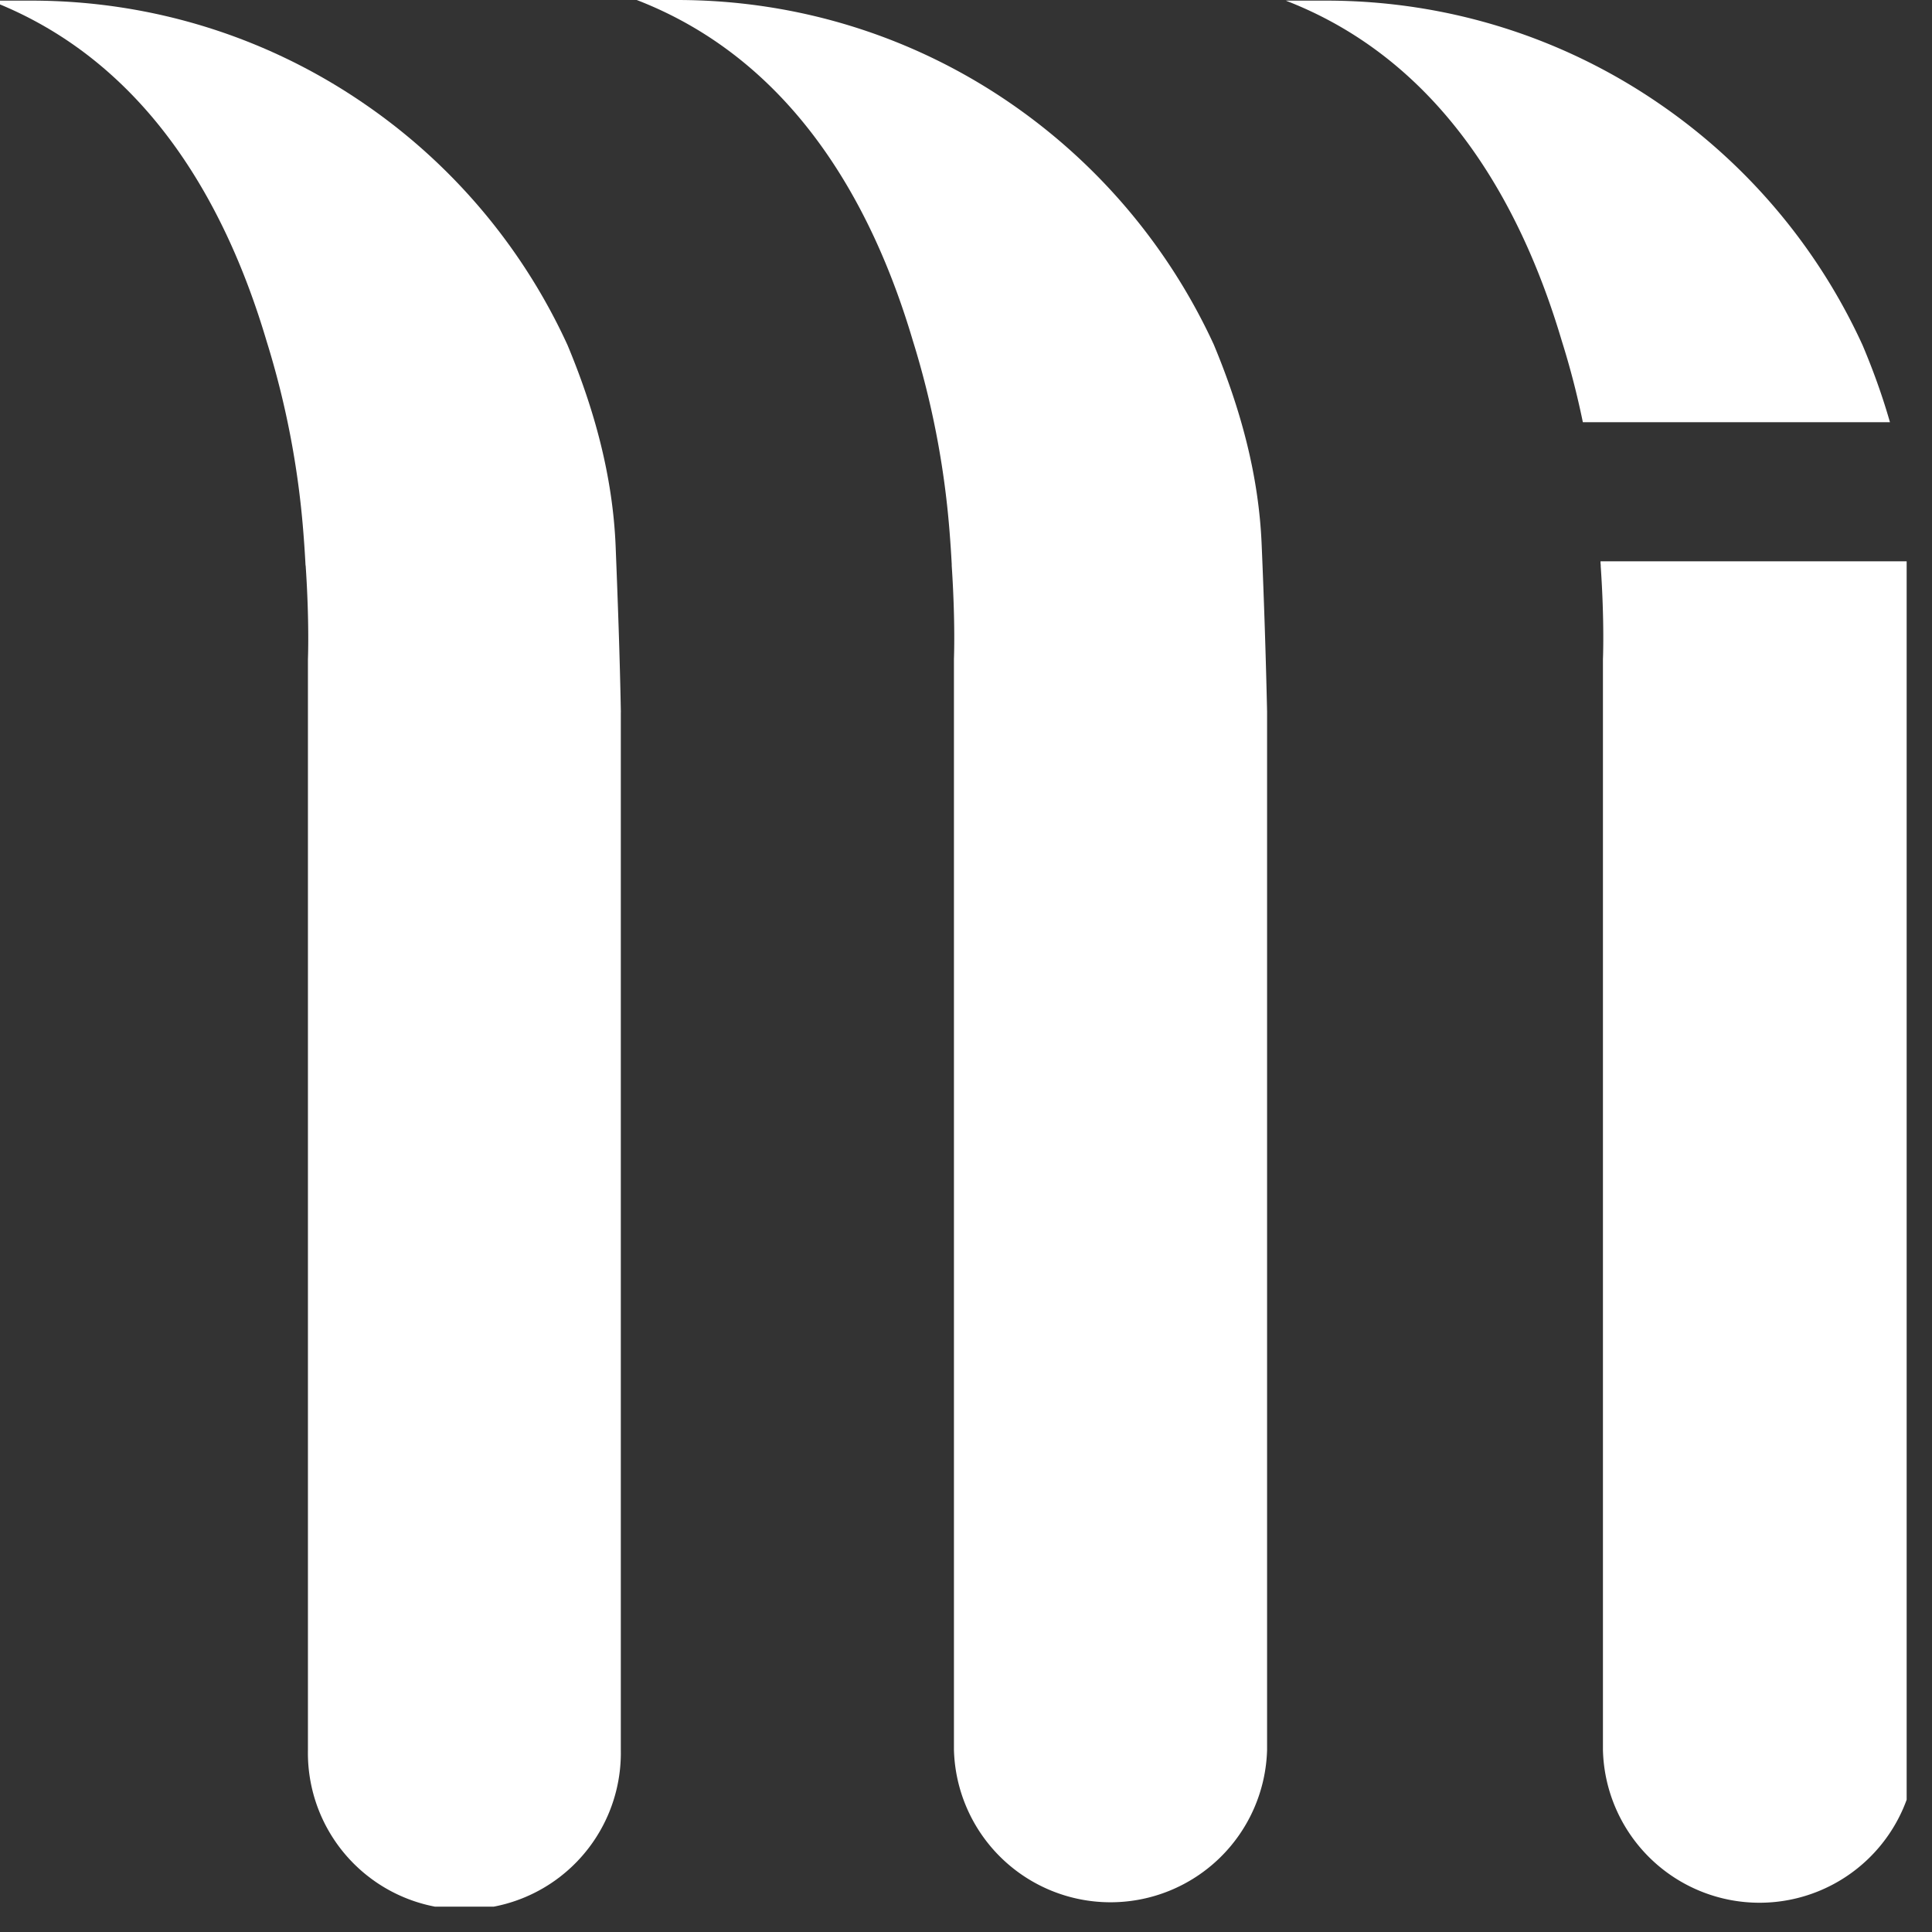 <svg xmlns="http://www.w3.org/2000/svg" width="50" height="50" version="1.0" viewBox="0 0 37.5 37.5"><rect x="0" y="0" width="37.5" height="37.5" fill="#333333" stroke="none"/><defs><clipPath id="a"><path d="M0 0h13v37.008H0Zm0 0"/></clipPath><clipPath id="b"><path d="M31 10h6.008v27.008H31Zm0 0"/></clipPath></defs><g clip-path="url(#a)"><path fill="#fff" d="M12.05 13.824V33.97a3.037 3.037 0 1 1-6.073 0V12.793s.03-.711-.043-1.8c0-.013-.004-.02-.004-.028-.012-.23-.028-.465-.047-.695a16.913 16.913 0 0 0-.711-3.657C4.382 3.95 2.84 1.18-.184.012h.786c2.402 0 4.632.738 6.472 2.004a11.461 11.461 0 0 1 3.942 4.683c.52 1.246.875 2.535.933 3.89.043 1.079.082 2.157.102 3.235Zm0 0"/></g><path fill="#fff" d="M24.594 13.816v20.145a3.04 3.04 0 0 1-6.078 0V12.785s.03-.71-.043-1.805v-.027c-.012-.23-.028-.465-.047-.695a16.913 16.913 0 0 0-.711-3.656c-.79-2.665-2.336-5.434-5.356-6.602h.782c2.402 0 4.632.738 6.472 2.004a11.55 11.55 0 0 1 3.946 4.683c.52 1.247.875 2.536.93 3.891.046 1.078.081 2.156.105 3.235ZM36.688 8.195h-5.965a15.944 15.944 0 0 0-.41-1.582c-.79-2.664-2.336-5.433-5.356-6.601h.781c2.403 0 4.633.738 6.473 2.004a11.461 11.461 0 0 1 3.941 4.683c.207.489.387.989.532 1.496Zm0 0"/><g clip-path="url(#b)"><path fill="#fff" d="M37.191 13.824V33.97a3.04 3.04 0 0 1-6.078 0V12.793s.032-.711-.043-1.8v-.028c-.004-.024-.004-.047-.004-.07h6.032c.043.976.074 1.953.093 2.93Zm0 0"/></g></svg>